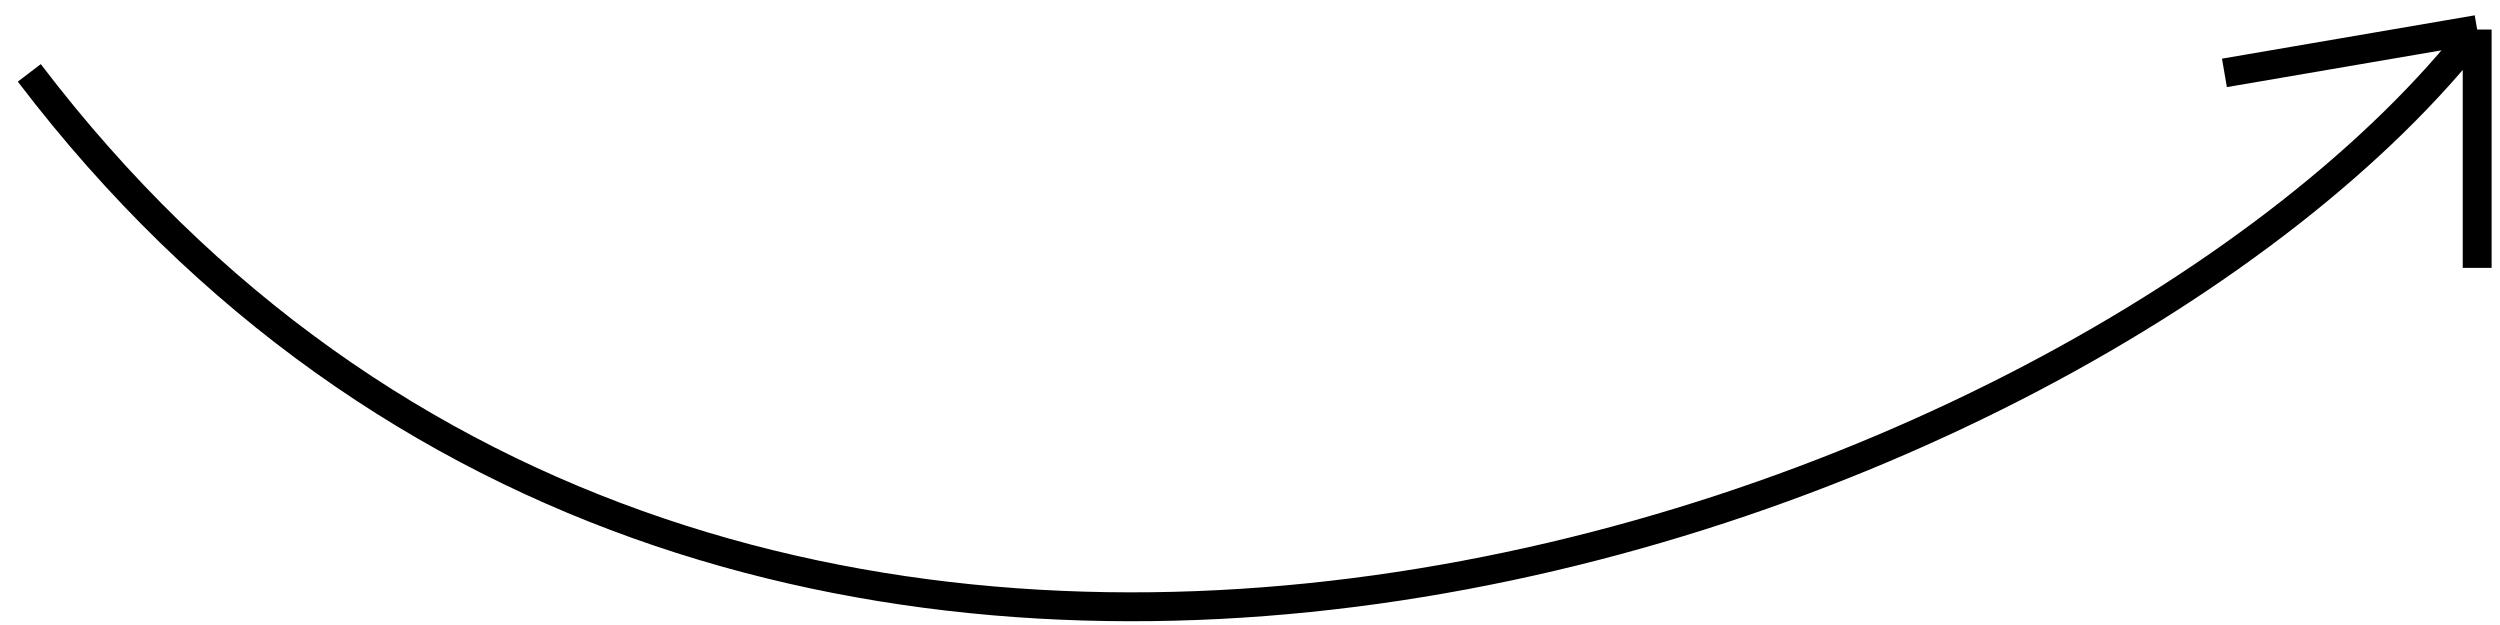 <?xml version="1.0" encoding="UTF-8"?> <svg xmlns="http://www.w3.org/2000/svg" width="136" height="34" viewBox="0 0 136 34" fill="none"> <path d="M1.594 3.965C40.483 55.03 113.703 28.633 134.758 1.608M134.758 1.608L121.009 3.965M134.758 1.608V14.571" stroke="black" stroke-width="1.571"></path> </svg> 
